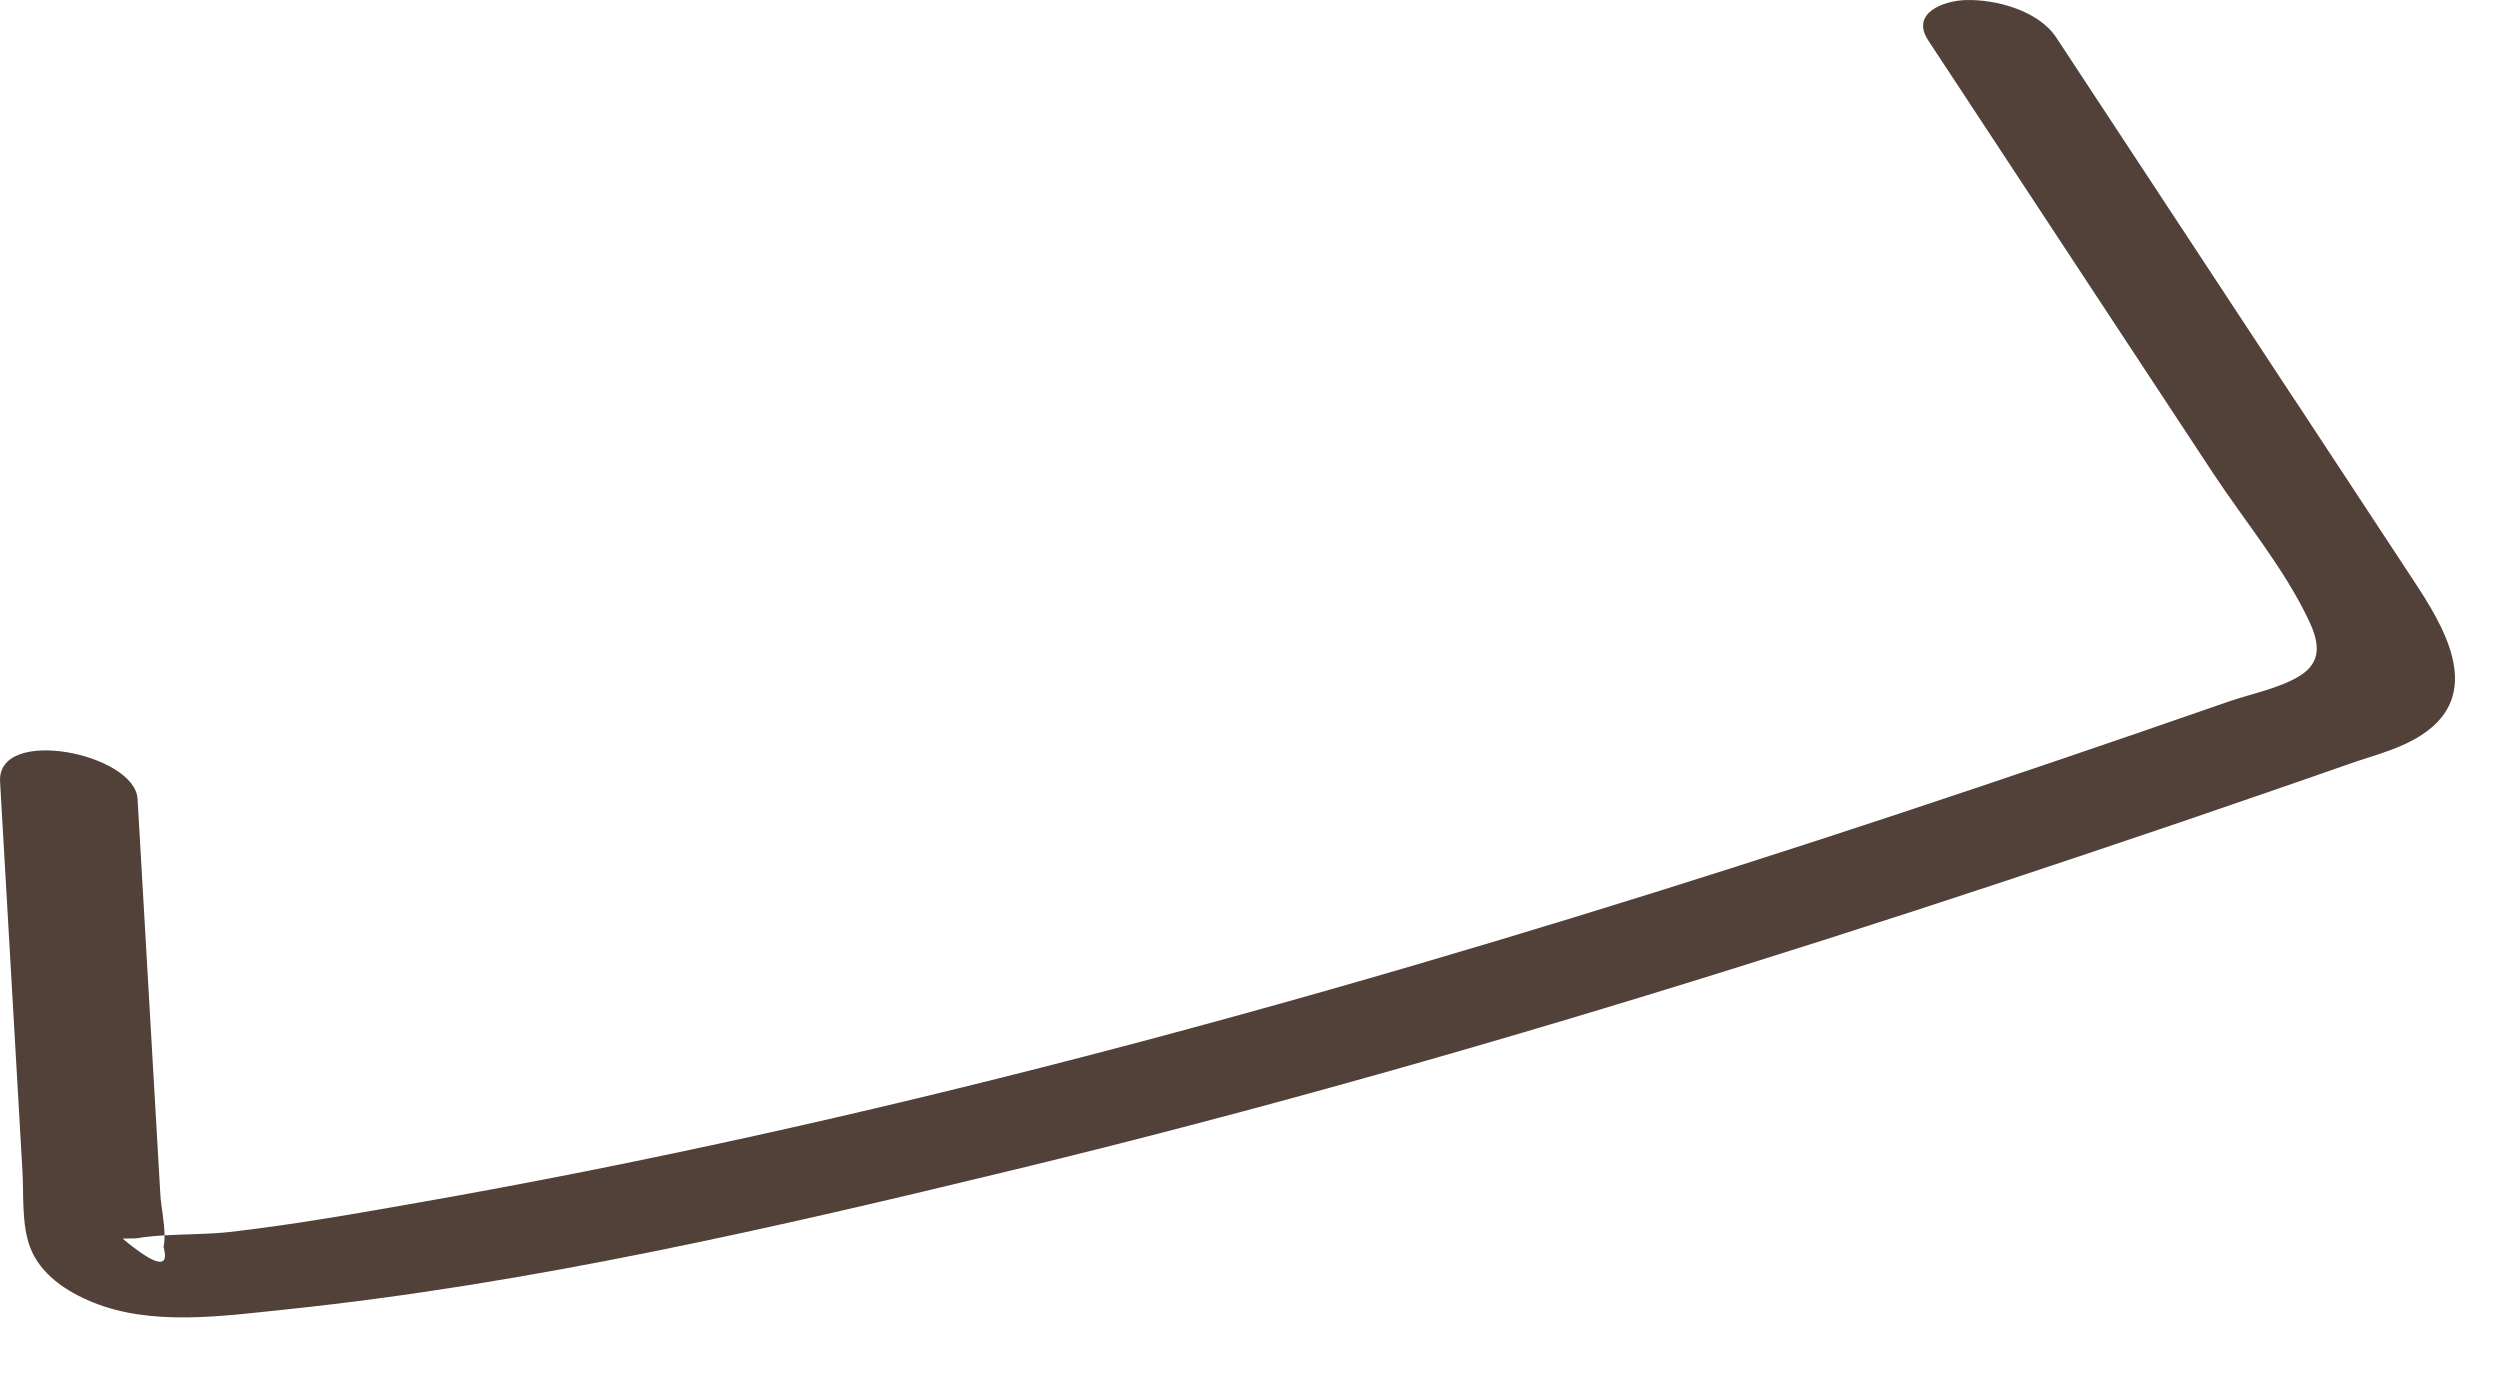 <?xml version="1.0" encoding="utf-8"?>
<svg xmlns="http://www.w3.org/2000/svg" fill="none" height="100%" overflow="visible" preserveAspectRatio="none" style="display: block;" viewBox="0 0 38 21" width="100%">
<path d="M34.879 6.078C33.671 4.242 32.463 2.406 31.255 0.57C30.985 0.161 30.337 -0.013 29.876 0.001C29.538 0.012 29.037 0.199 29.309 0.614C30.283 2.093 31.258 3.575 32.232 5.056C32.7 5.767 33.167 6.477 33.636 7.188C34.114 7.914 34.725 8.646 35.095 9.433C35.252 9.763 35.298 10.059 34.959 10.271C34.65 10.464 34.214 10.546 33.871 10.665C33.023 10.96 32.174 11.253 31.323 11.542C29.686 12.099 28.045 12.644 26.398 13.17C19.824 15.268 13.149 17.089 6.347 18.282C5.396 18.449 4.443 18.618 3.484 18.727C3.164 18.762 2.828 18.758 2.501 18.777C2.501 18.839 2.498 18.899 2.486 18.952C2.58 19.292 2.372 19.25 1.864 18.827L2.071 18.823C2.211 18.799 2.355 18.786 2.501 18.777C2.5 18.576 2.449 18.342 2.438 18.167C2.323 16.16 2.207 14.152 2.091 12.144C2.052 11.452 -0.048 11.028 0.001 11.882C0.114 13.854 0.228 15.825 0.341 17.796C0.363 18.169 0.325 18.604 0.458 18.959C0.614 19.372 1.01 19.63 1.403 19.792C2.3 20.162 3.389 20.003 4.325 19.906C8.057 19.519 11.782 18.66 15.424 17.778C19.115 16.884 22.768 15.842 26.394 14.708C28.205 14.142 30.011 13.553 31.809 12.948C32.693 12.652 33.577 12.351 34.458 12.046C34.883 11.899 35.306 11.753 35.73 11.604C36.126 11.467 36.565 11.364 36.904 11.104C37.73 10.474 37.131 9.5 36.691 8.831C36.088 7.912 35.483 6.995 34.879 6.076V6.078Z" fill="#524139" id="Vector"/>
</svg>